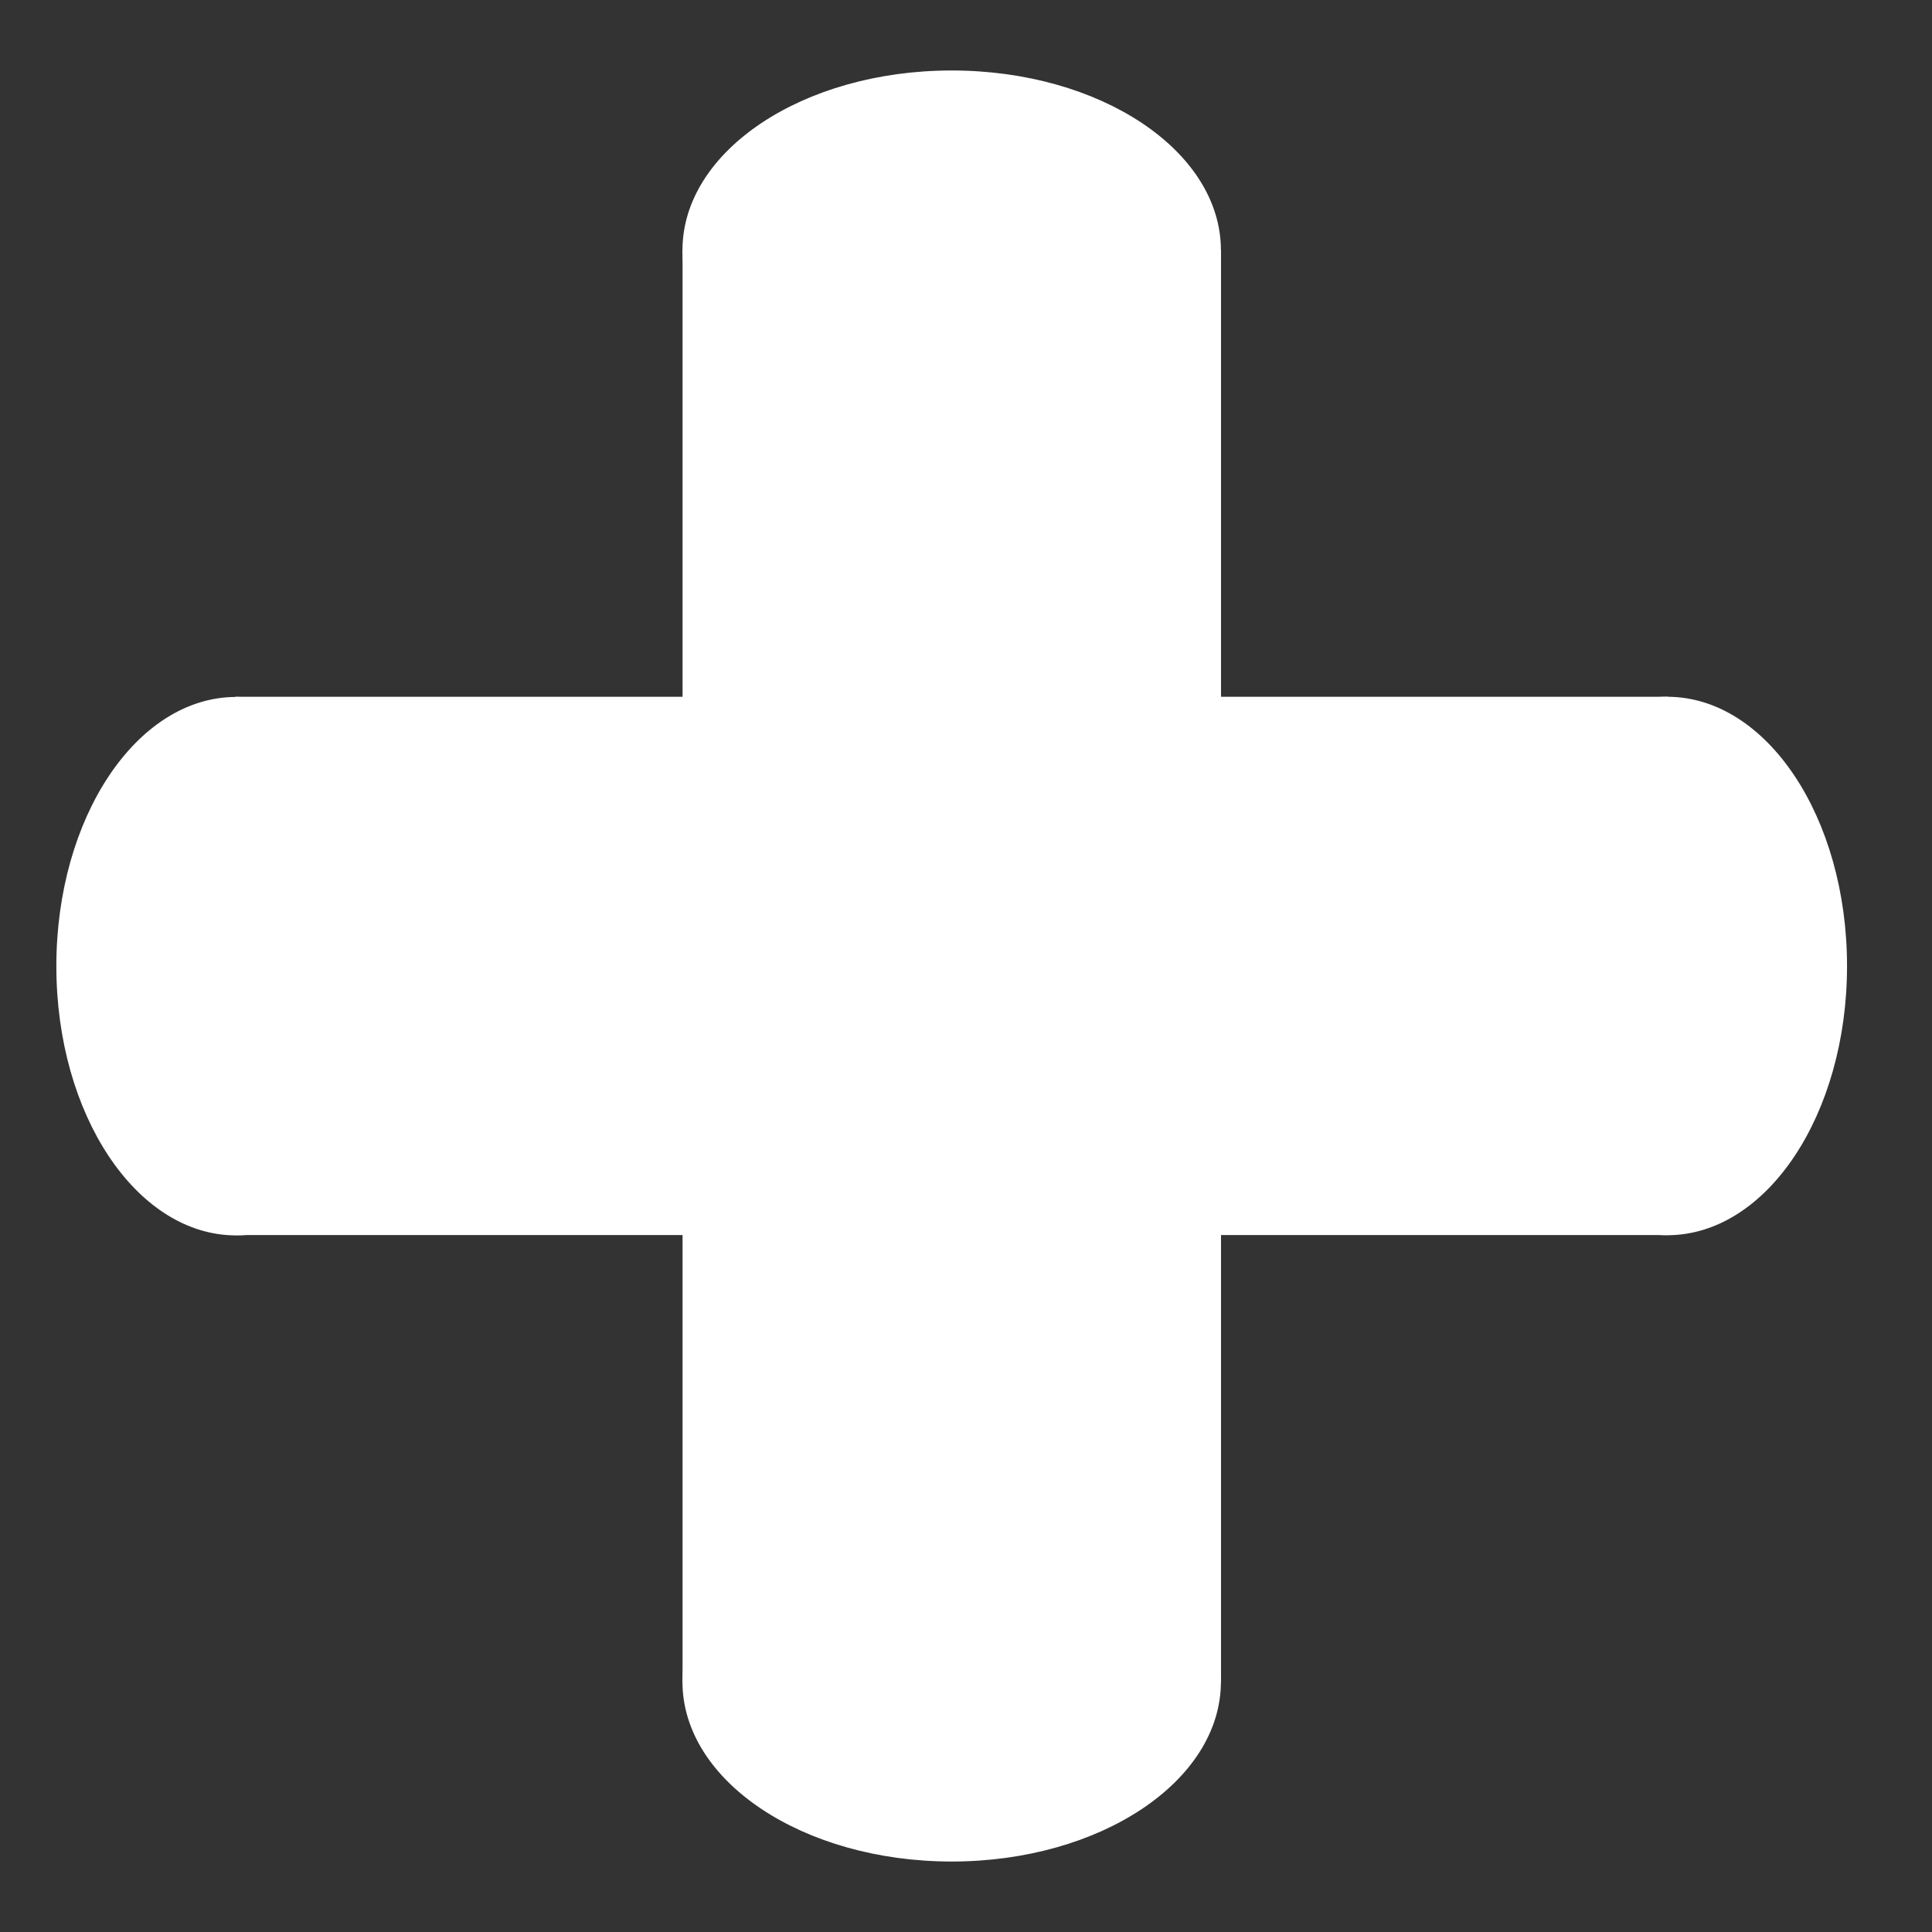 <?xml version="1.0" encoding="utf-8"?>
<!-- Generator: Adobe Illustrator 27.4.0, SVG Export Plug-In . SVG Version: 6.00 Build 0)  -->
<svg version="1.1" id="Layer_1" xmlns="http://www.w3.org/2000/svg" xmlns:xlink="http://www.w3.org/1999/xlink" x="0px" y="0px"
	 viewBox="0 0 1080 1080" style="enable-background:new 0 0 1080 1080;" xml:space="preserve">
<rect x="0" y="0" width="1080" height="1080" fill="#333333" stroke="none"/>
<style type="text/css">
	.st0{fill:#FFFFFF;stroke:#FFFFFF;stroke-miterlimit:10;}
</style>
<rect x="132" y="390" class="st0" width="800" height="299.9"/>
<rect x="132" y="390.1" transform="matrix(6.123234e-17 -1 1 6.123234e-17 -8.044 1072.057)" class="st0" width="800" height="300"/>
<ellipse class="st0" cx="532" cy="940.1" rx="150" ry="100"/>
<ellipse class="st0" cx="132" cy="540.1" rx="100" ry="150"/>
<ellipse class="st0" cx="932" cy="540" rx="100" ry="150"/>
<ellipse class="st0" cx="532" cy="139.9" rx="150" ry="100"/>
</svg>
